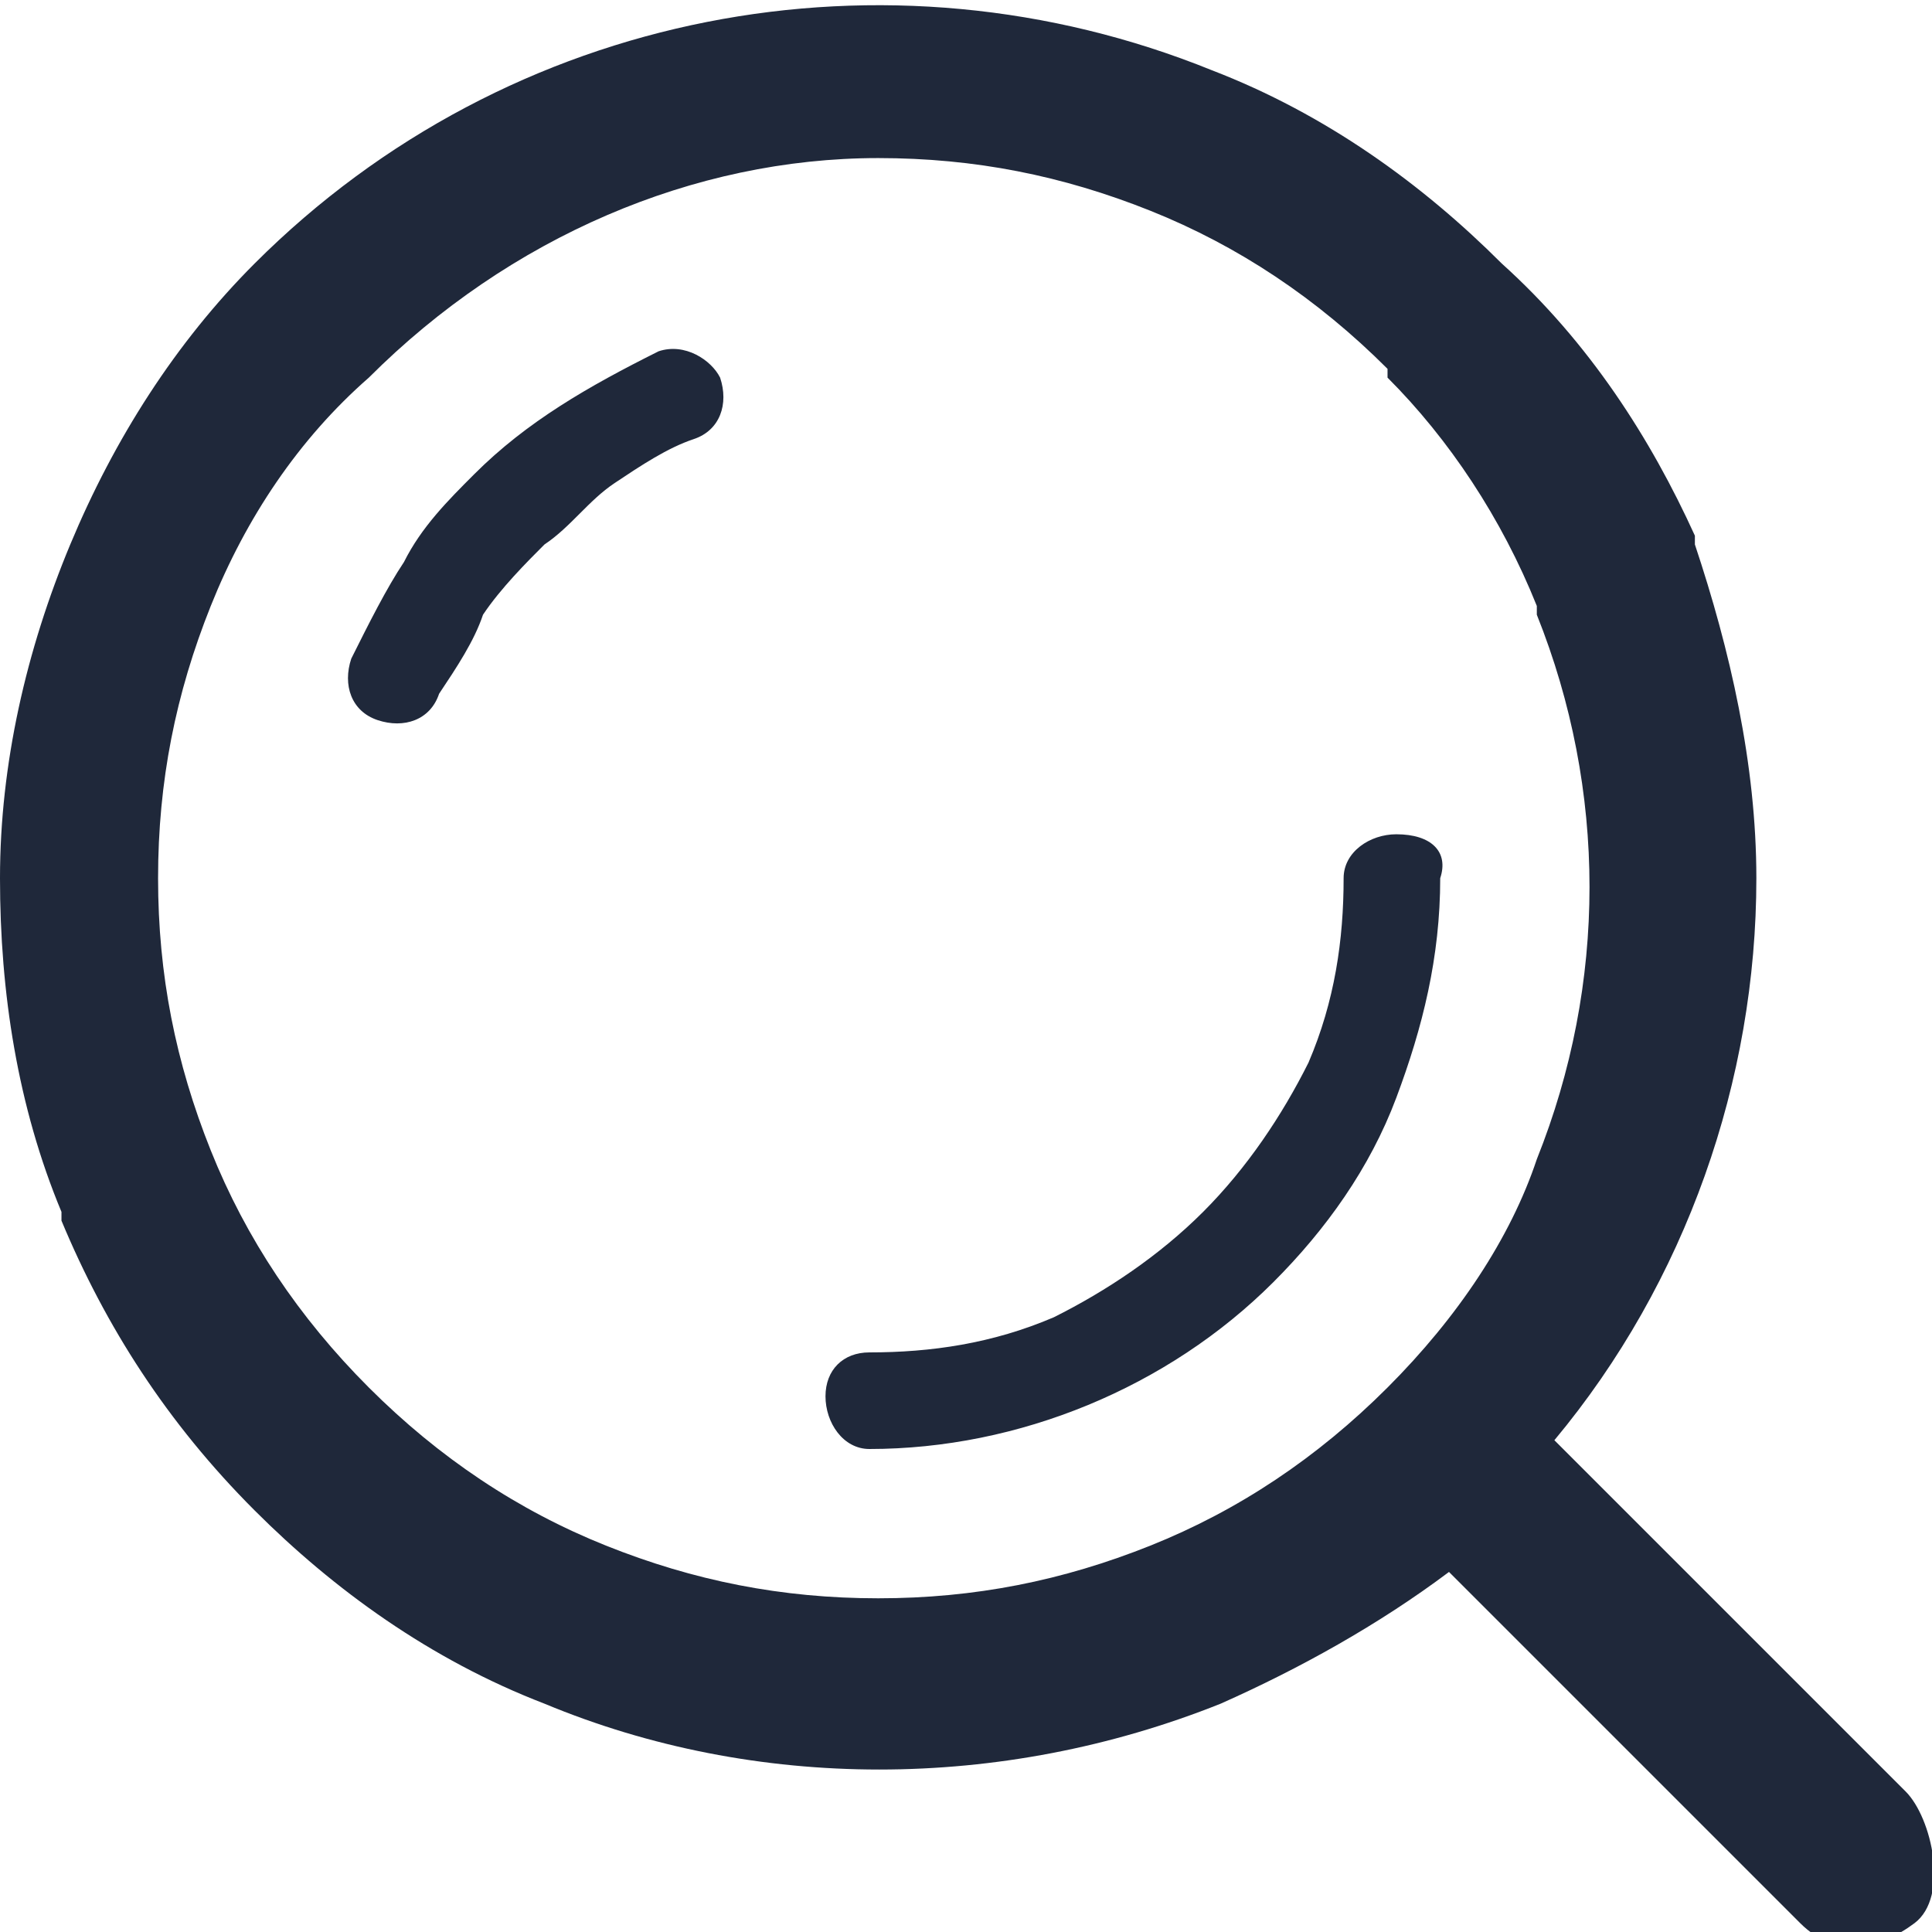 <svg enable-background="new 0 0 22 22" height="22" viewBox="0 0 22 22" width="22" xmlns="http://www.w3.org/2000/svg"><path d="m7.5 4c-.8.4-1.5.8-2.1 1.4-.3.3-.6.6-.8 1-.2.3-.4.7-.6 1.1-.1.3 0 .6.3.7s.6 0 .7-.3c.2-.3.4-.6.5-.9.2-.3.5-.6.7-.8.3-.2.5-.5.8-.7s.6-.4.9-.5.4-.4.3-.7c-.1-.2-.4-.4-.7-.3zm14.2 16.4-4-4c1.5-1.8 2.3-4.1 2.3-6.4 0-1.3-.3-2.6-.7-3.8v-.1c-.5-1.1-1.2-2.2-2.2-3.1-.9-.9-2-1.7-3.3-2.2-3.7-1.5-8-.7-10.9 2.2-.9.9-1.6 2-2.1 3.2s-.8 2.5-.8 3.8.2 2.6.7 3.8v.1c.5 1.2 1.2 2.3 2.2 3.3.9.9 2 1.7 3.3 2.2 2.4 1 5.2 1 7.7 0 .9-.4 1.8-.9 2.6-1.5l4 4c.4.4.9.3 1.3 0s.2-1.2-.1-1.5zm-5.9-4.6c-.8.8-1.7 1.4-2.7 1.8s-2 .6-3.1.6-2.1-.2-3.1-.6-1.9-1-2.7-1.8-1.4-1.7-1.8-2.7-.6-2-.6-3.1.2-2.1.6-3.1 1-1.9 1.8-2.6c1.6-1.6 3.7-2.5 5.8-2.5 1.1 0 2.1.2 3.1.6s1.9 1 2.7 1.8v.1c.7.7 1.3 1.6 1.7 2.6v.1c.8 2 .8 4.2 0 6.2-.3.9-.9 1.8-1.7 2.6zm.1-6.3c-.3 0-.6.2-.6.5 0 .7-.1 1.4-.4 2.1-.3.6-.7 1.2-1.2 1.7s-1.1.9-1.7 1.2c-.7.3-1.4.4-2.1.4-.3 0-.5.2-.5.5s.2.6.5.6c1.7 0 3.4-.7 4.6-1.9.6-.6 1.1-1.3 1.4-2.1s.5-1.6.5-2.5c.1-.3-.1-.5-.5-.5.1 0 .1 0 0 0z" fill="#1f283a"/></svg>